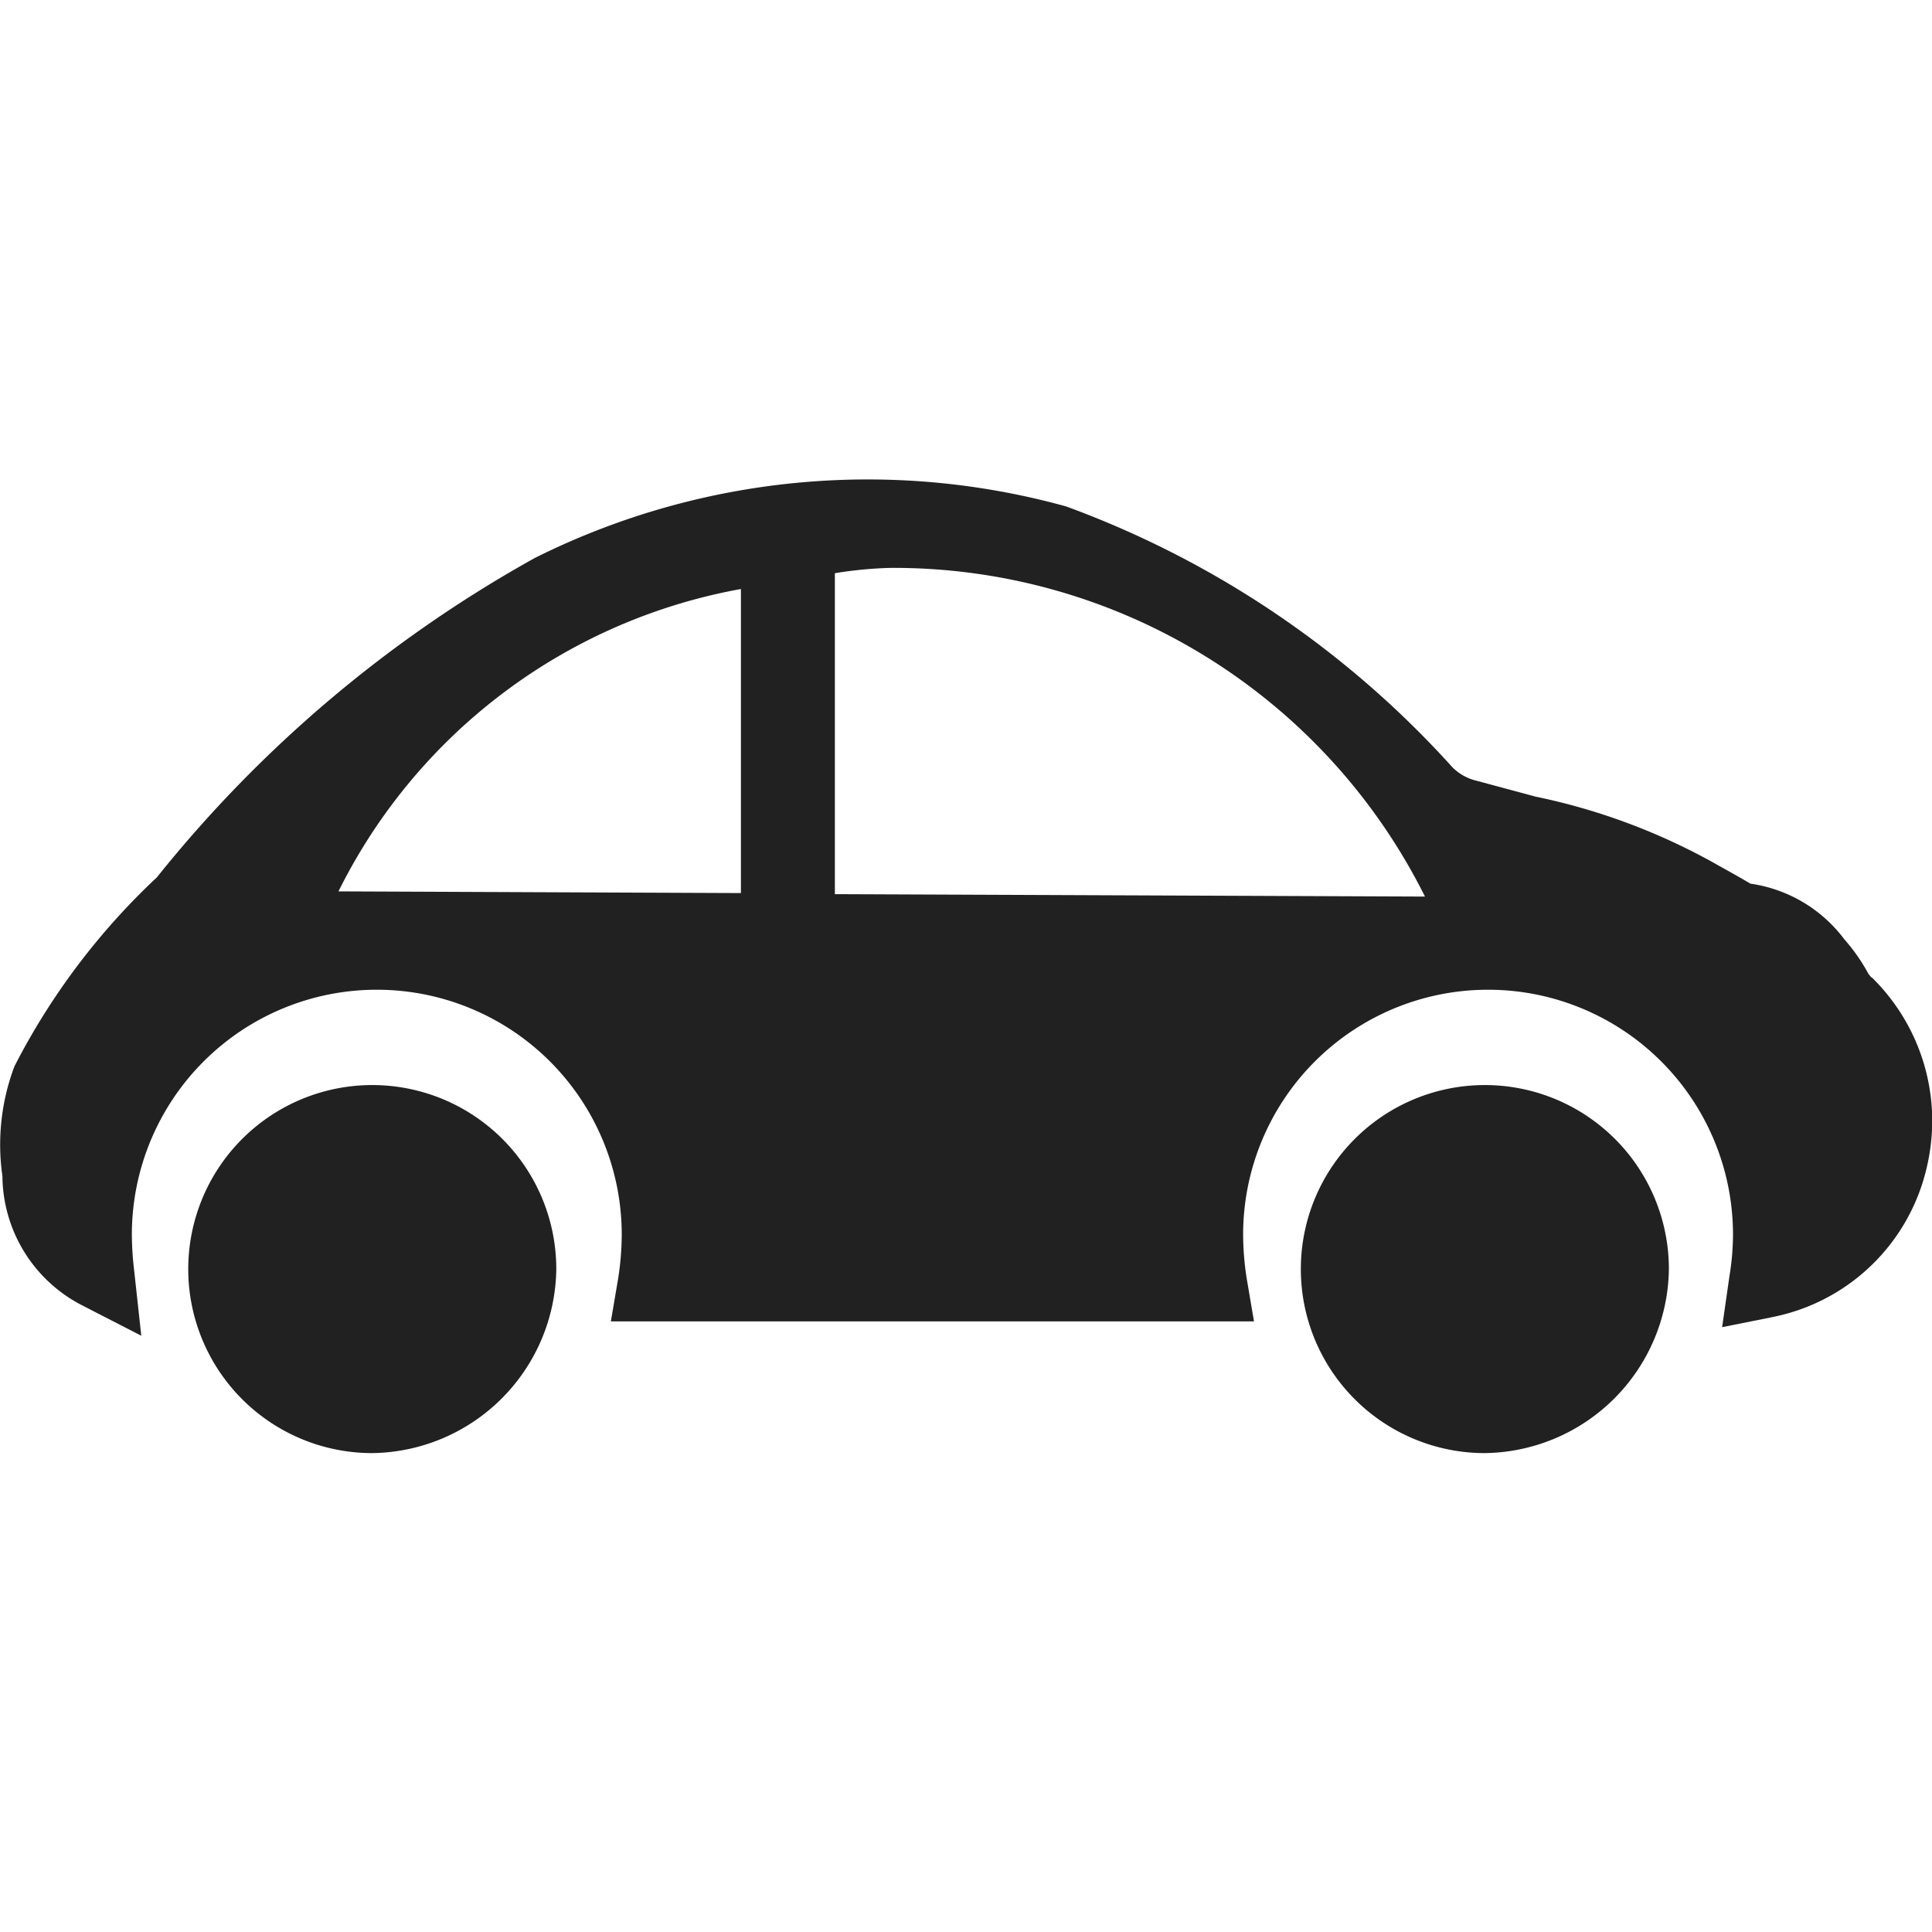 <svg xmlns="http://www.w3.org/2000/svg" width="16" height="16" viewBox="0 0 16 16">
  <g id="Icon" transform="translate(-3319.021 -8.361)">
    <g id="Icon-2" data-name="Icon">
      <g id="Icon-3" data-name="Icon" transform="translate(2911.021 -8947.639)">
        <rect id="Rectangle_17244" data-name="Rectangle 17244" width="16" height="16" transform="translate(408 8956)" fill="#212121" opacity="0"/>
        <g id="Group_36248" data-name="Group 36248" transform="translate(-22.893 7847.228)">
          <path id="Path_32714" data-name="Path 32714" d="M15.468,4.128,15.445,4.1a1.521,1.521,0,0,0-.2-.287,1.18,1.18,0,0,0-.778-.461c-.1-.06-.2-.114-.317-.18a5.2,5.2,0,0,0-1.463-.541L12.2,2.5A.418.418,0,0,1,12,2.389,8.017,8.017,0,0,0,8.8.228a6.163,6.163,0,0,0-4.4.427A10.616,10.616,0,0,0,1.27,3.3,5.709,5.709,0,0,0,.091,4.864a1.834,1.834,0,0,0-.1.91A1.214,1.214,0,0,0,.641,6.839l.5.257-.06-.55a2.561,2.561,0,0,1-.018-.287,2.028,2.028,0,0,1,4.057,0,2.409,2.409,0,0,1-.03.365l-.06.353h5.326l-.06-.353a2.409,2.409,0,0,1-.03-.365,2.028,2.028,0,1,1,4.057,0,2.18,2.18,0,0,1-.03.347l-.06.419.419-.084a1.638,1.638,0,0,0,1.221-1.053,1.722,1.722,0,0,0,.1-.568,1.665,1.665,0,0,0-.5-1.191M6.107.91V3.43L2.774,3.416A4.642,4.642,0,0,1,6.107.912m.778,2.527V.781A3.351,3.351,0,0,1,7.347.737a4.916,4.916,0,0,1,4.425,2.722Z" transform="translate(430.922 1112.738)" fill="#212121"/>
          <path id="Fill_6" data-name="Fill 6" d="M1.517,3.047A1.524,1.524,0,1,1,3.047,1.524,1.544,1.544,0,0,1,1.517,3.047" transform="translate(432.453 1117.759)" fill="#212121" stroke="rgba(0,0,0,0)" stroke-width="1"/>
          <path id="Fill_6-2" data-name="Fill 6" d="M1.517,3.047A1.524,1.524,0,1,1,3.047,1.524,1.544,1.544,0,0,1,1.517,3.047" transform="translate(441.667 1117.759)" fill="#212121" stroke="rgba(0,0,0,0)" stroke-width="1"/>
        </g>
      </g>
    </g>
  </g>
</svg>
